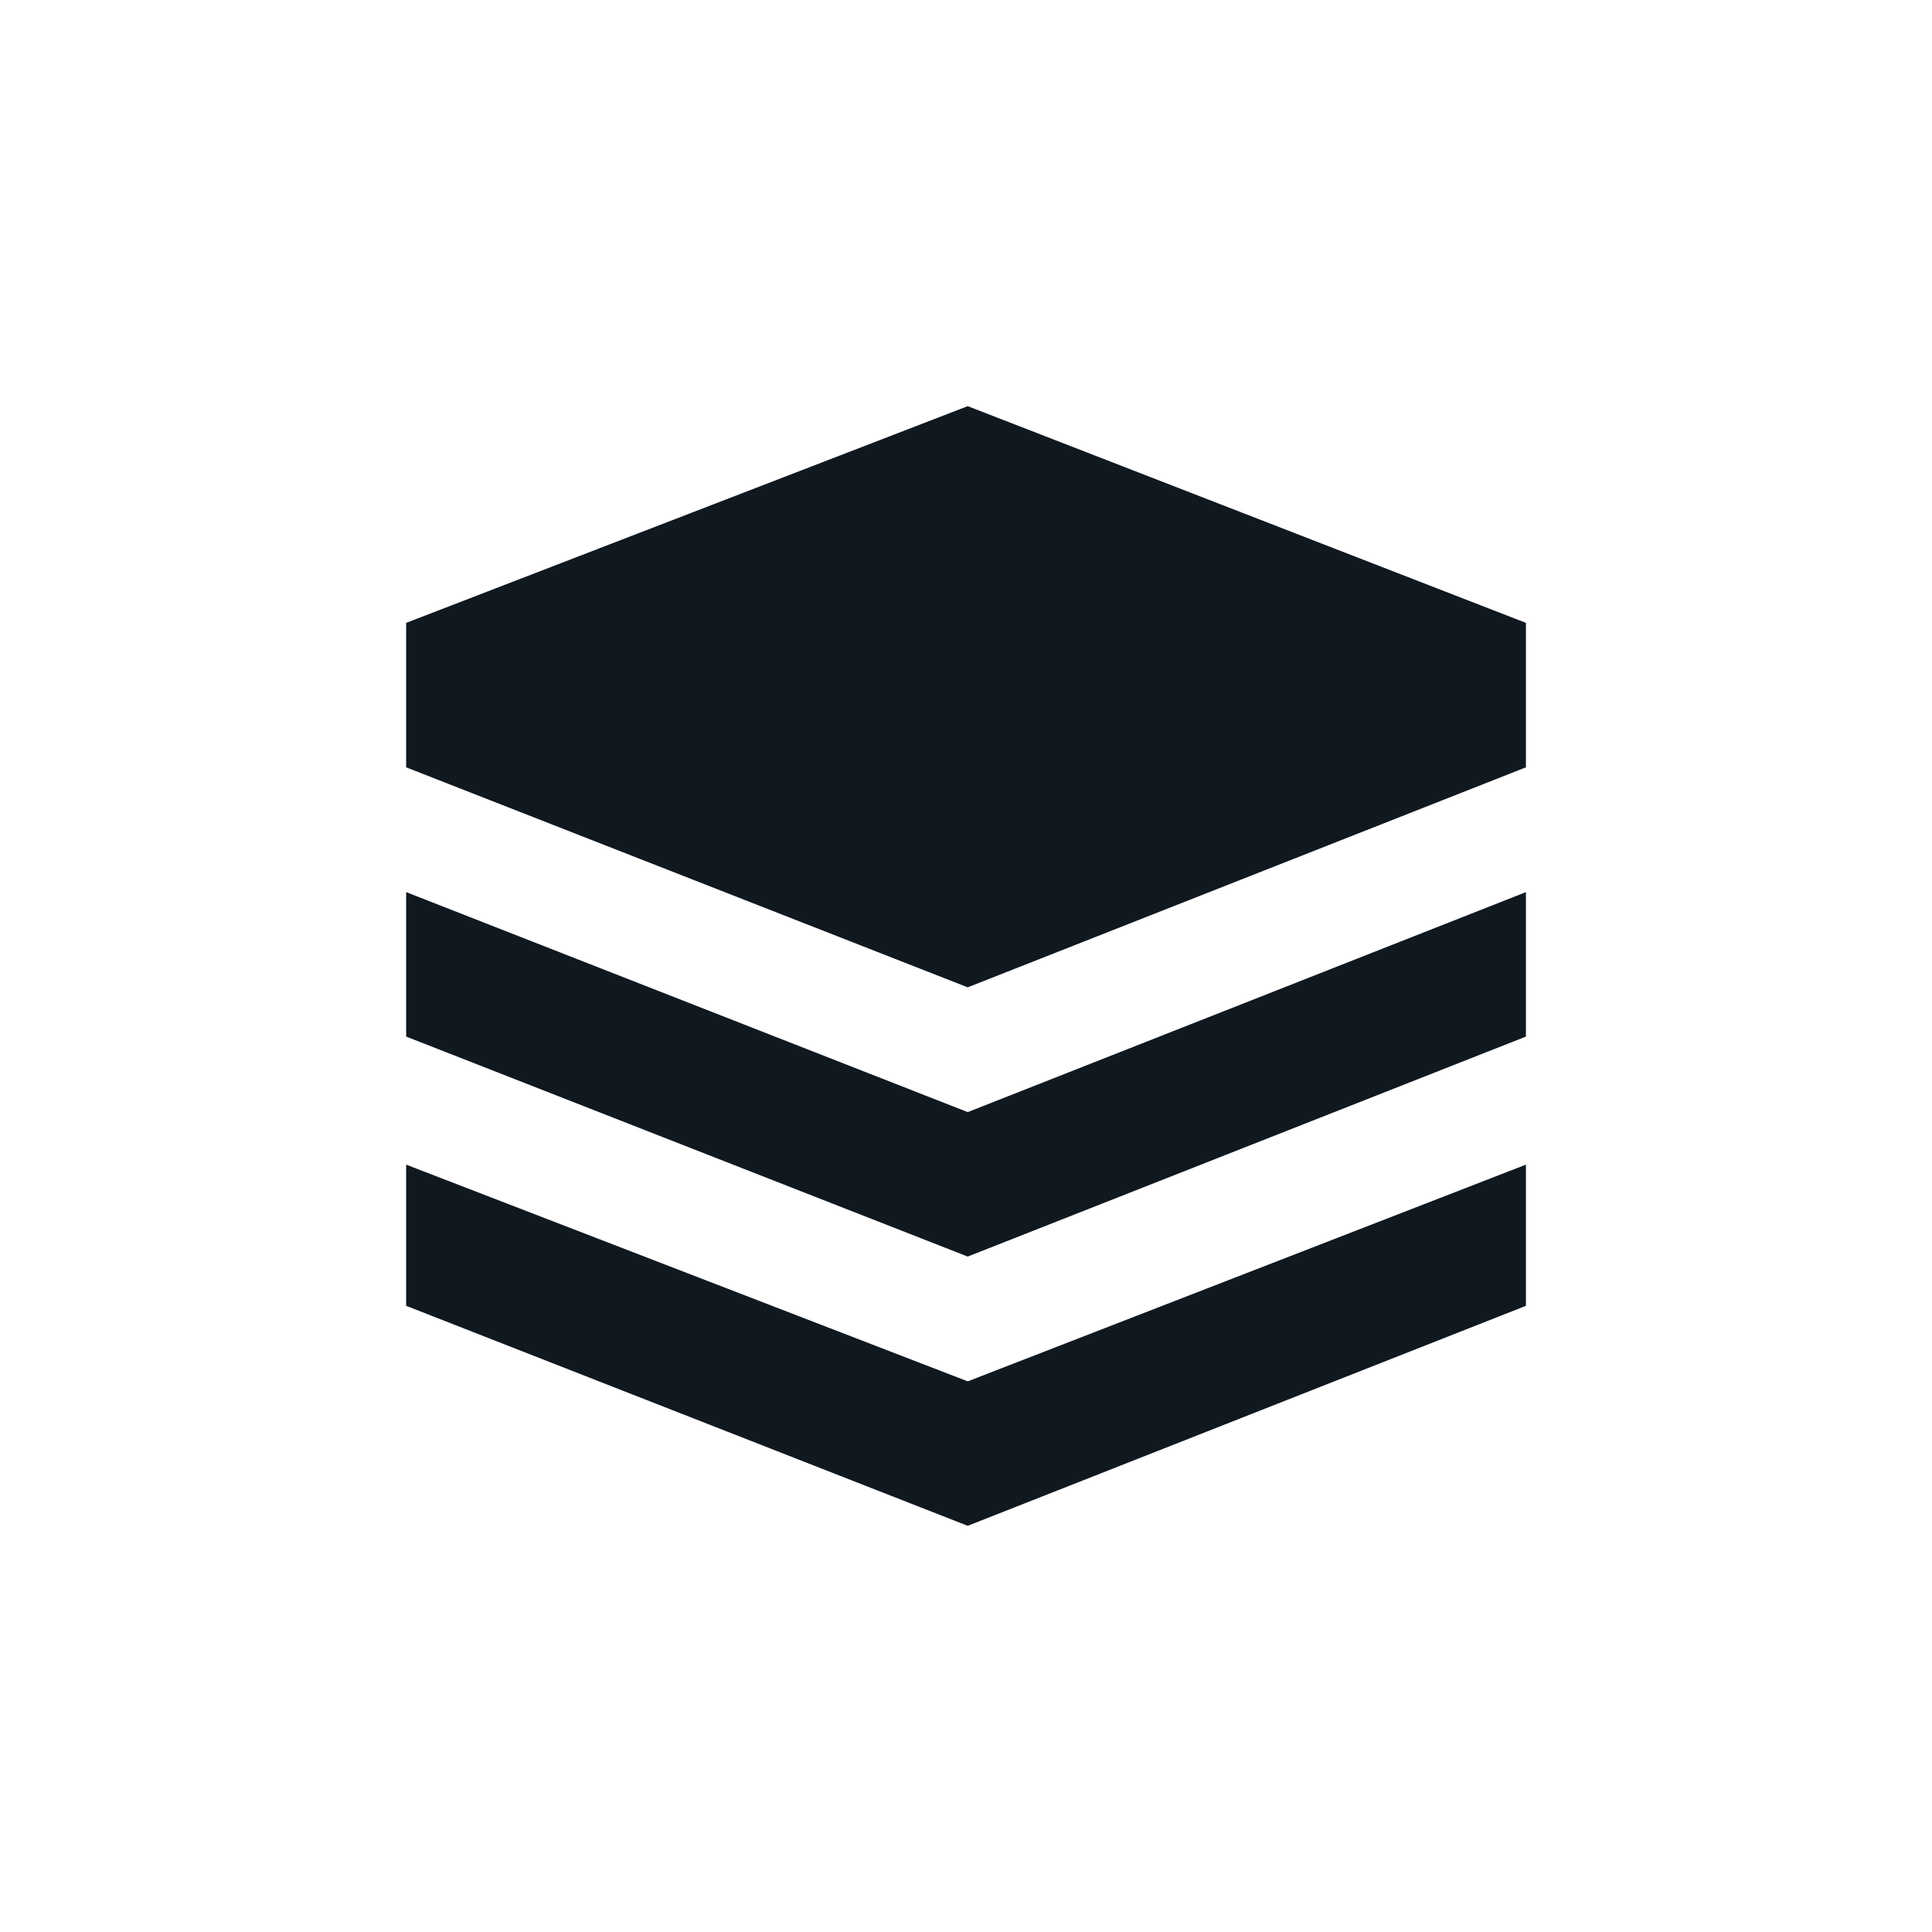 <svg xmlns="http://www.w3.org/2000/svg" xmlns:xlink="http://www.w3.org/1999/xlink" width="75" height="75" viewBox="0 0 75 75">
  <defs>
    <clipPath id="clip-path">
      <rect id="Rectangle_466" data-name="Rectangle 466" width="75" height="75" transform="translate(362 980)" fill="none" stroke="#707070" stroke-width="1"/>
    </clipPath>
  </defs>
  <g id="Mask_Group_49" data-name="Mask Group 49" transform="translate(-362 -980)" clip-path="url(#clip-path)">
    <g id="sugarcrm-logo-blk" transform="translate(377.467 995.467)">
      <path id="Path_1092" data-name="Path 1092" d="M22.1.3.3,8.713v5.608l21.8,8.54,21.669-8.54V8.713ZM.3,29.744v5.481l21.8,8.54,21.669-8.54V29.744L22.1,38.157Z" fill="#101820"/>
      <path id="Path_1093" data-name="Path 1093" d="M.3,15.1v5.608l21.8,8.54,21.669-8.54V15.1L22.1,23.64Z" transform="translate(0 4.065)" fill="#101820"/>
    </g>
  </g>
</svg>
